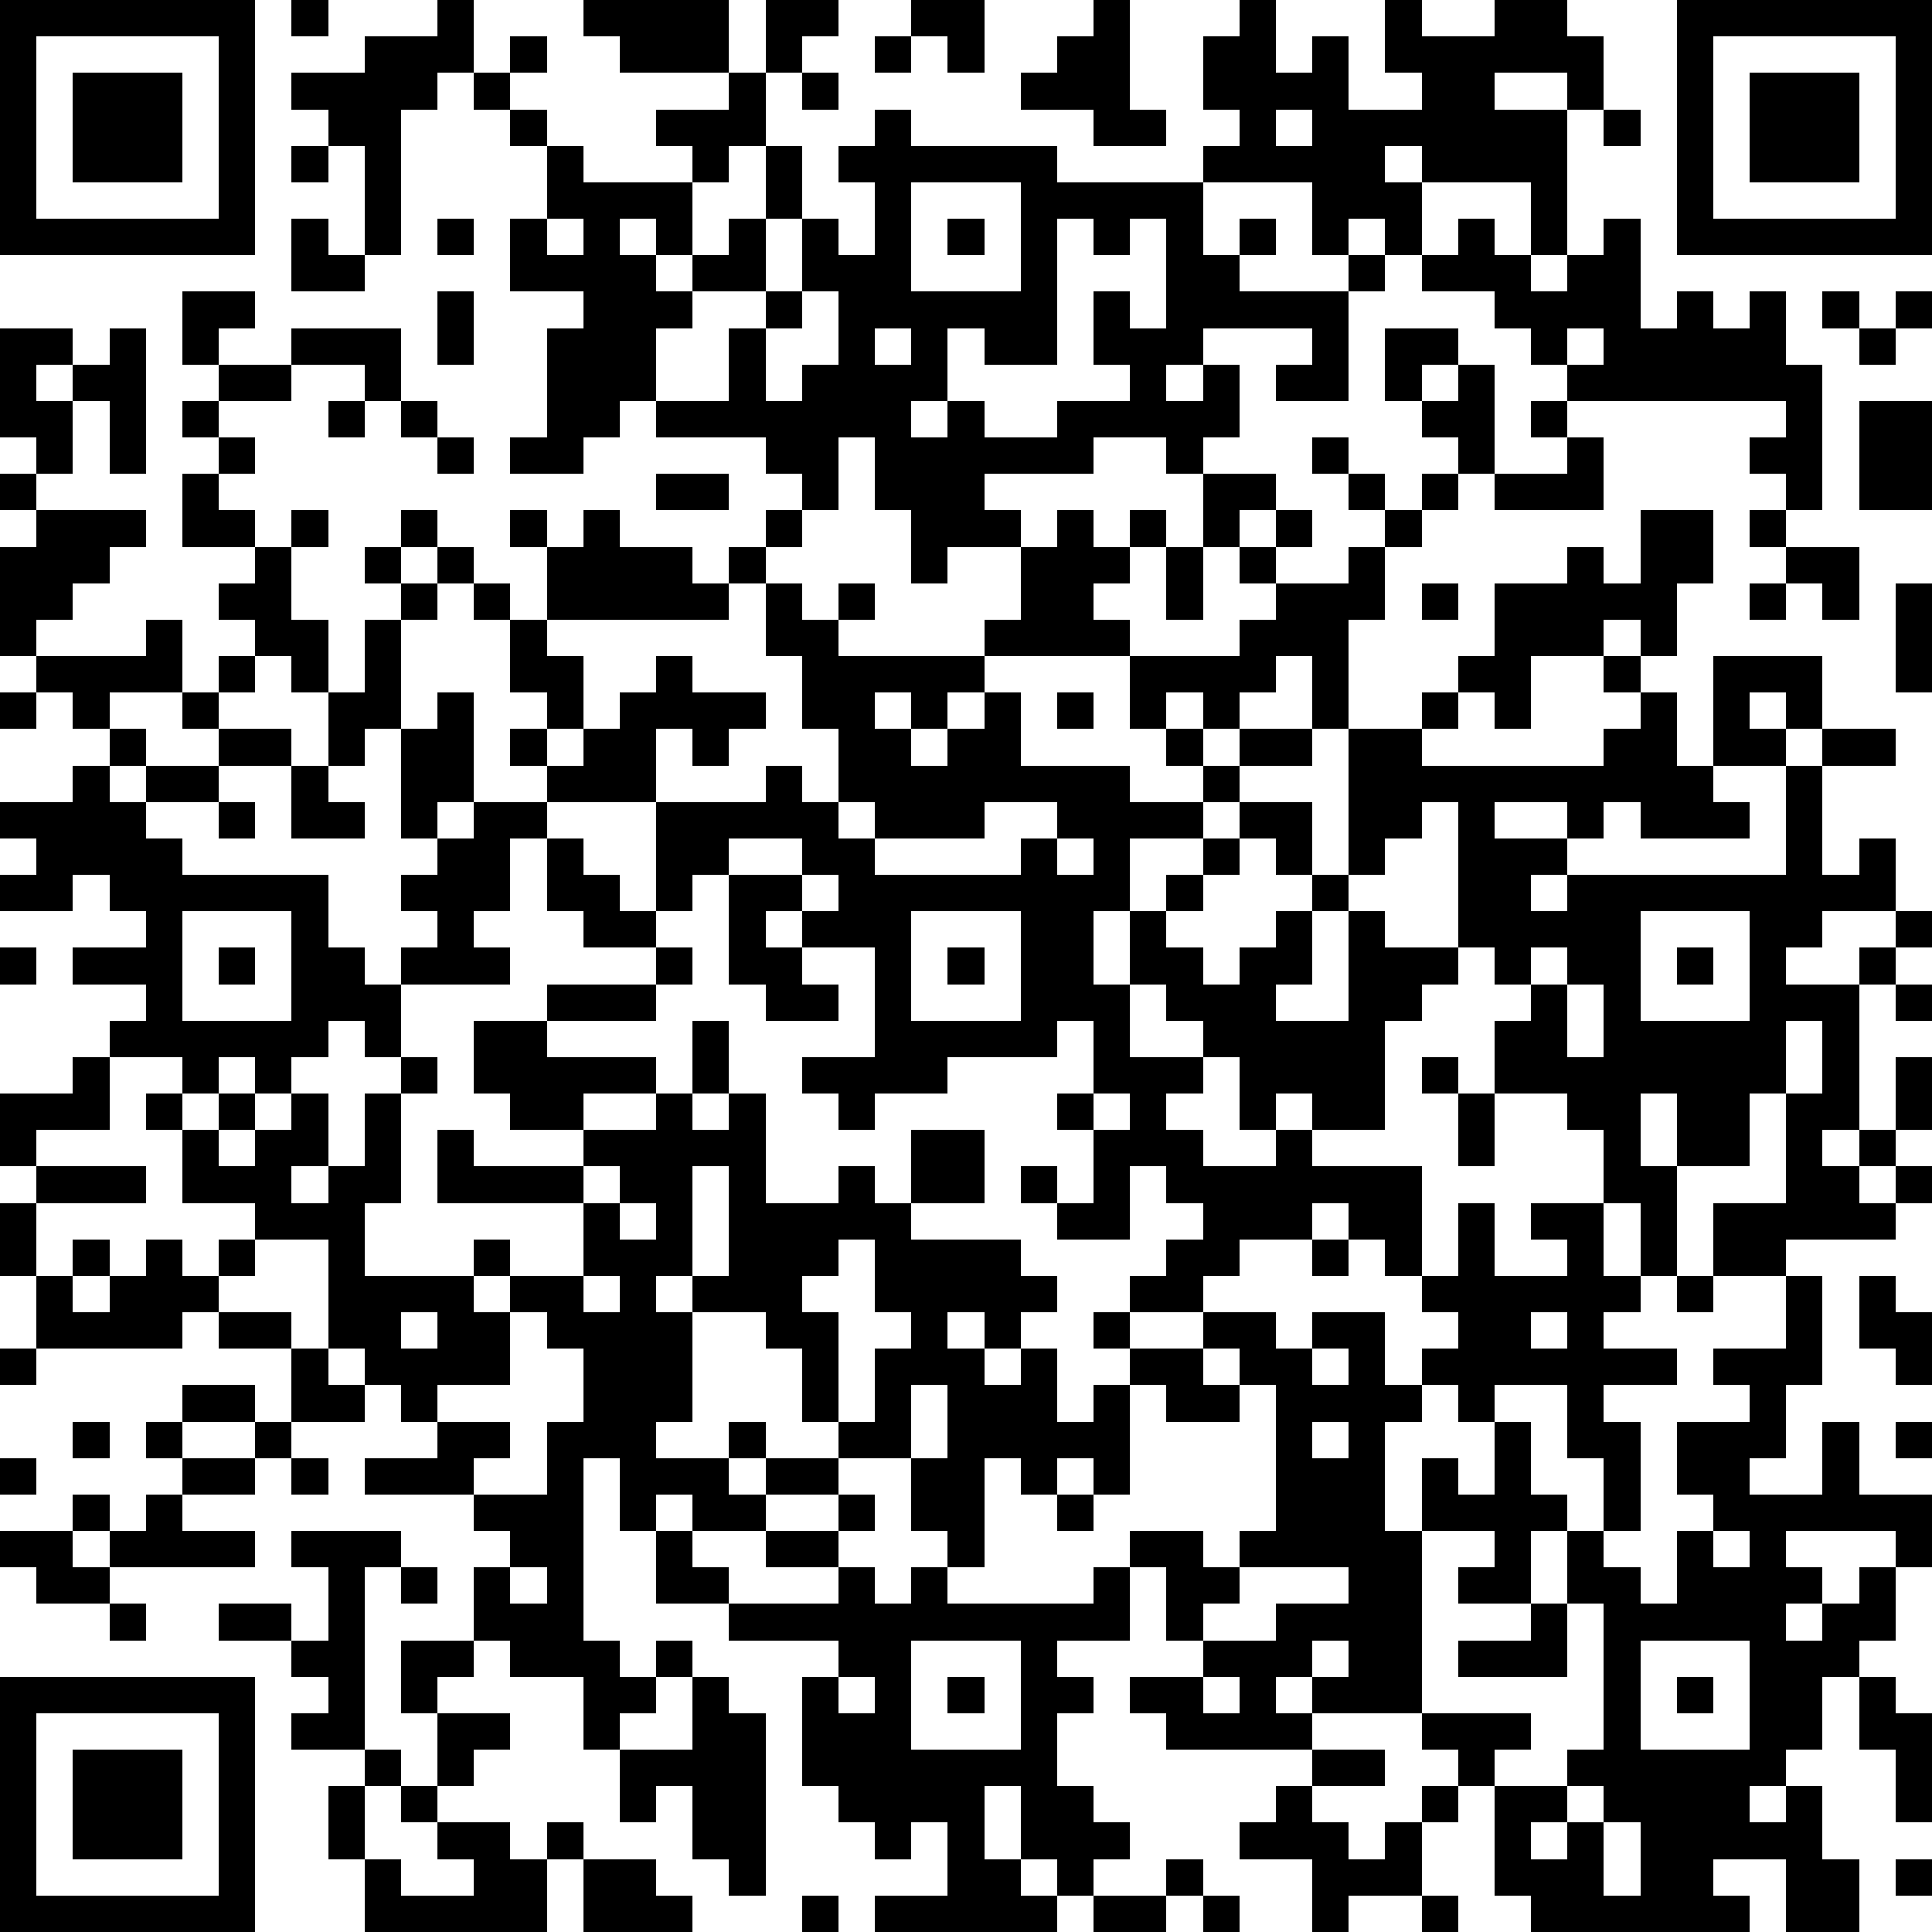 <?xml version="1.0" standalone="yes"?><svg version="1.1" xmlns="http://www.w3.org/2000/svg" xmlns:xlink="http://www.w3.org/1999/xlink" xmlns:ev="http://www.w3.org/2001/xml-events" width="212" height="212" shape-rendering="crispEdges"><path d="M0 0h7v7h-7zM8 0h1v1h-1zM12 0h1v2h-1v1h-1v4h-1v-3h-1v-1h-1v-1h2v-1h2zM16 0h4v2h-3v-1h-1zM21 0h2v1h-1v1h-1zM25 0h2v2h-1v-1h-1zM30 0h1v3h1v1h-2v-1h-2v-1h1v-1h1zM34 0h1v2h1v-1h1v2h2v-1h-1v-2h1v1h2v-1h2v1h1v2h-1v-1h-2v1h2v4h-1v-2h-3v-1h-1v1h1v2h-1v-1h-1v1h-1v-2h-3v-1h1v-1h-1v-2h1zM46 0h7v7h-7zM1 1v5h5v-5zM14 1h1v1h-1zM24 1h1v1h-1zM47 1v5h5v-5zM2 2h3v3h-3zM13 2h1v1h-1zM20 2h1v2h-1v1h-1v-1h-1v-1h2zM22 2h1v1h-1zM48 2h3v3h-3zM14 3h1v1h-1zM24 3h1v1h4v1h4v2h1v-1h1v1h-1v1h3v-1h1v1h-1v3h-2v-1h1v-1h-3v1h-1v1h1v-1h1v2h-1v1h-1v-1h-2v1h-3v1h1v1h-2v1h-1v-2h-1v-2h-1v2h-1v-1h-1v-1h-3v-1h-1v1h-1v1h-2v-1h1v-3h1v-1h-2v-2h1v-2h1v1h3v2h-1v-1h-1v1h1v1h1v-1h1v-1h1v-2h1v2h-1v2h-2v1h-1v2h2v-2h1v-1h1v-2h1v1h1v-2h-1v-1h1zM35 3v1h1v-1zM44 3h1v1h-1zM8 4h1v1h-1zM25 5v3h3v-3zM8 6h1v1h1v1h-2zM12 6h1v1h-1zM15 6v1h1v-1zM26 6h1v1h-1zM29 6v4h-2v-1h-1v2h-1v1h1v-1h1v1h2v-1h2v-1h-1v-2h1v1h1v-3h-1v1h-1v-1zM40 6h1v1h1v1h1v-1h1v-1h1v3h1v-1h1v1h1v-1h1v2h1v4h-1v-1h-1v-1h1v-1h-6v-1h-1v-1h-1v-1h-2v-1h1zM5 8h2v1h-1v1h-1zM12 8h1v2h-1zM22 8v1h-1v2h1v-1h1v-2zM50 8h1v1h-1zM52 8h1v1h-1zM0 9h2v1h-1v1h1v-1h1v-1h1v4h-1v-2h-1v2h-1v-1h-1zM8 9h3v2h-1v-1h-2zM24 9v1h1v-1zM38 9h2v1h-1v1h-1zM43 9v1h1v-1zM51 9h1v1h-1zM6 10h2v1h-2zM40 10h1v3h-1v-1h-1v-1h1zM5 11h1v1h-1zM9 11h1v1h-1zM11 11h1v1h-1zM42 11h1v1h-1zM51 11h2v3h-2zM6 12h1v1h-1zM12 12h1v1h-1zM36 12h1v1h-1zM43 12h1v2h-3v-1h2zM0 13h1v1h-1zM5 13h1v1h1v1h-2zM18 13h2v1h-2zM33 13h2v1h-1v1h-1zM37 13h1v1h-1zM39 13h1v1h-1zM1 14h3v1h-1v1h-1v1h-1v1h-1v-3h1zM8 14h1v1h-1zM11 14h1v1h-1zM14 14h1v1h-1zM16 14h1v1h2v1h1v-1h1v-1h1v1h-1v1h-1v1h-5v-2h1zM29 14h1v1h1v-1h1v1h-1v1h-1v1h1v1h-4v-1h1v-2h1zM35 14h1v1h-1zM38 14h1v1h-1zM45 14h2v2h-1v2h-1v-1h-1v1h-2v2h-1v-1h-1v-1h1v-2h2v-1h1v1h1zM48 14h1v1h-1zM7 15h1v2h1v2h-1v-1h-1v-1h-1v-1h1zM10 15h1v1h-1zM12 15h1v1h-1zM32 15h1v2h-1zM34 15h1v1h-1zM37 15h1v2h-1v3h-1v-2h-1v1h-1v1h-1v-1h-1v1h-1v-2h3v-1h1v-1h2zM49 15h2v2h-1v-1h-1zM11 16h1v1h-1zM13 16h1v1h-1zM21 16h1v1h1v-1h1v1h-1v1h4v1h-1v1h-1v-1h-1v1h1v1h1v-1h1v-1h1v2h3v1h2v-1h-1v-1h1v1h1v-1h2v1h-2v1h-1v1h-2v2h-1v2h1v-2h1v-1h1v-1h1v-1h2v2h-1v-1h-1v1h-1v1h-1v1h1v1h1v-1h1v-1h1v-1h1v-4h2v-1h1v1h-1v1h5v-1h1v-1h-1v-1h1v1h1v2h1v-3h3v2h-1v-1h-1v1h1v1h-2v1h1v1h-3v-1h-1v1h-1v-1h-2v1h2v1h-1v1h1v-1h6v-3h1v-1h2v1h-2v3h1v-1h1v2h-2v1h-1v1h2v-1h1v-1h1v1h-1v1h-1v4h-1v1h1v-1h1v-2h1v2h-1v1h-1v1h1v-1h1v1h-1v1h-3v1h-2v-2h2v-3h-1v2h-2v-2h-1v2h1v3h-1v-2h-1v-2h-1v-1h-2v-2h1v-1h-1v-1h-1v-4h-1v1h-1v1h-1v1h-1v2h-1v1h2v-3h1v1h2v1h-1v1h-1v3h-2v-1h-1v1h-1v-2h-1v-1h-1v-1h-1v2h2v1h-1v1h1v1h2v-1h1v1h3v3h-1v-1h-1v-1h-1v1h-2v1h-1v1h-2v-1h1v-1h1v-1h-1v-1h-1v2h-2v-1h-1v-1h1v1h1v-2h-1v-1h1v-2h-1v1h-3v1h-2v1h-1v-1h-1v-1h2v-3h-2v-1h-1v1h1v1h1v1h-2v-1h-1v-3h-1v1h-1v-3h-3v-1h-1v-1h1v-1h-1v-2h1v1h1v2h-1v1h1v-1h1v-1h1v-1h1v1h2v1h-1v1h-1v-1h-1v2h3v-1h1v1h1v-2h-1v-2h-1zM39 16h1v1h-1zM48 16h1v1h-1zM52 16h1v3h-1zM4 17h1v2h-2v1h-1v-1h-1v-1h3zM10 17h1v3h-1v1h-1v-2h1zM6 18h1v1h-1zM0 19h1v1h-1zM5 19h1v1h-1zM12 19h1v3h-1v1h-1v-3h1zM29 19h1v1h-1zM3 20h1v1h-1zM6 20h2v1h-2zM2 21h1v1h1v-1h2v1h-2v1h1v1h4v2h1v1h1v-1h1v-1h-1v-1h1v-1h1v-1h2v1h-1v2h-1v1h1v1h-3v2h-1v-1h-1v1h-1v1h-1v-1h-1v1h-1v-1h-2v-1h1v-1h-2v-1h2v-1h-1v-1h-1v1h-2v-1h1v-1h-1v-1h2zM8 21h1v1h1v1h-2zM6 22h1v1h-1zM23 22v1h1v-1zM27 22v1h-3v1h4v-1h1v-1zM15 23h1v1h1v1h1v1h-2v-1h-1zM20 23v1h2v-1zM29 23v1h1v-1zM22 24v1h1v-1zM5 25v3h3v-3zM25 25v3h3v-3zM45 25v3h3v-3zM0 26h1v1h-1zM6 26h1v1h-1zM18 26h1v1h-1zM26 26h1v1h-1zM42 26v1h1v-1zM46 26h1v1h-1zM15 27h3v1h-3zM43 27v2h1v-2zM52 27h1v1h-1zM13 28h2v1h3v1h-2v1h-2v-1h-1zM19 28h1v2h-1zM49 28v2h1v-2zM2 29h1v2h-2v1h-1v-2h2zM11 29h1v1h-1zM39 29h1v1h-1zM4 30h1v1h-1zM6 30h1v1h-1zM8 30h1v2h-1v1h1v-1h1v-2h1v3h-1v2h3v-1h1v1h-1v1h1v-1h2v-2h-4v-2h1v1h3v-1h2v-1h1v1h1v-1h1v3h2v-1h1v1h1v-2h2v2h-2v1h3v1h1v1h-1v1h-1v-1h-1v1h1v1h1v-1h1v2h1v-1h1v-1h-1v-1h1v1h2v-1h2v1h1v-1h2v2h1v-1h1v-1h-1v-1h1v-2h1v2h2v-1h-1v-1h2v2h1v1h-1v1h2v1h-2v1h1v3h-1v-2h-1v-2h-2v1h-1v-1h-1v1h-1v3h1v-2h1v1h1v-2h1v2h1v1h-1v2h-2v-1h1v-1h-2v5h-3v-1h-1v1h1v1h-4v-1h-1v-1h2v-1h-1v-2h-1v-1h2v1h1v-1h1v-4h-1v-1h-1v1h1v1h-2v-1h-1v3h-1v-1h-1v1h-1v-1h-1v3h-1v-1h-1v-2h-2v-1h-1v-2h-1v-1h-2v-1h-1v1h1v3h-1v1h2v-1h1v1h-1v1h1v-1h2v1h-2v1h-2v-1h-1v1h-1v-2h-1v5h1v1h1v-1h1v1h-1v1h-1v1h-1v-2h-2v-1h-1v-2h1v-1h-1v-1h-3v-1h2v-1h-1v-1h-1v-1h-1v-3h-2v-1h-2v-2h1v1h1v-1h1zM30 30v1h1v-1zM40 30h1v2h-1zM1 32h3v1h-3zM16 32v1h1v-1zM19 32v3h1v-3zM0 33h1v2h-1zM17 33v1h1v-1zM2 34h1v1h-1zM4 34h1v1h1v-1h1v1h-1v1h-1v1h-4v-2h1v1h1v-1h1zM23 34v1h-1v1h1v3h1v-2h1v-1h-1v-2zM36 34h1v1h-1zM16 35v1h1v-1zM46 35h1v1h-1zM49 35h1v3h-1v2h-1v1h2v-2h1v2h2v2h-1v-1h-3v1h1v1h-1v1h1v-1h1v-1h1v2h-1v1h-1v2h-1v1h-1v1h1v-1h1v2h1v2h-2v-2h-2v1h1v1h-6v-1h-1v-3h-1v-1h-1v-1h3v1h-1v1h2v-1h1v-4h-1v-2h1v1h1v1h1v-2h1v-1h-1v-2h2v-1h-1v-1h2zM51 35h1v1h1v2h-1v-1h-1zM6 36h2v1h-2zM11 36v1h1v-1zM14 36v2h-2v1h2v1h-1v1h2v-2h1v-2h-1v-1zM42 36v1h1v-1zM0 37h1v1h-1zM8 37h1v1h1v1h-2zM36 37v1h1v-1zM5 38h2v1h-2zM25 38v2h1v-2zM2 39h1v1h-1zM4 39h1v1h-1zM7 39h1v1h-1zM36 39v1h1v-1zM52 39h1v1h-1zM0 40h1v1h-1zM5 40h2v1h-2zM8 40h1v1h-1zM2 41h1v1h-1zM4 41h1v1h2v1h-4v-1h1zM23 41h1v1h-1zM29 41h1v1h-1zM0 42h2v1h1v1h-2v-1h-1zM8 42h3v1h-1v5h-2v-1h1v-1h-1v-1h-2v-1h2v1h1v-2h-1zM18 42h1v1h1v1h-2zM21 42h2v1h-2zM47 42v1h1v-1zM11 43h1v1h-1zM14 43v1h1v-1zM23 43h1v1h1v-1h1v1h4v-1h1v2h-2v1h1v1h-1v2h1v1h1v1h-1v1h-1v-1h-1v-2h-1v2h1v1h1v1h-5v-1h2v-2h-1v1h-1v-1h-1v-1h-1v-3h1v-1h-3v-1h3zM34 43v1h-1v1h2v-1h2v-1zM3 44h1v1h-1zM42 44h1v2h-3v-1h2zM11 45h2v1h-1v1h-1zM25 45v3h3v-3zM36 45v1h1v-1zM45 45v3h3v-3zM0 46h7v7h-7zM19 46h1v1h1v5h-1v-1h-1v-2h-1v1h-1v-2h2zM23 46v1h1v-1zM26 46h1v1h-1zM33 46v1h1v-1zM46 46h1v1h-1zM51 46h1v1h1v3h-1v-2h-1zM1 47v5h5v-5zM12 47h2v1h-1v1h-1zM2 48h3v3h-3zM10 48h1v1h-1zM36 48h2v1h-2zM9 49h1v2h-1zM11 49h1v1h-1zM35 49h1v1h1v1h1v-1h1v-1h1v1h-1v2h-2v1h-1v-2h-2v-1h1zM43 49v1h-1v1h1v-1h1v-1zM12 50h2v1h1v-1h1v1h-1v2h-5v-2h1v1h2v-1h-1zM44 50v2h1v-2zM16 51h2v1h1v1h-3zM32 51h1v1h-1zM52 51h1v1h-1zM22 52h1v1h-1zM30 52h2v1h-2zM33 52h1v1h-1zM39 52h1v1h-1z" style="fill:#000" transform="translate(0,0) scale(4)"/></svg>